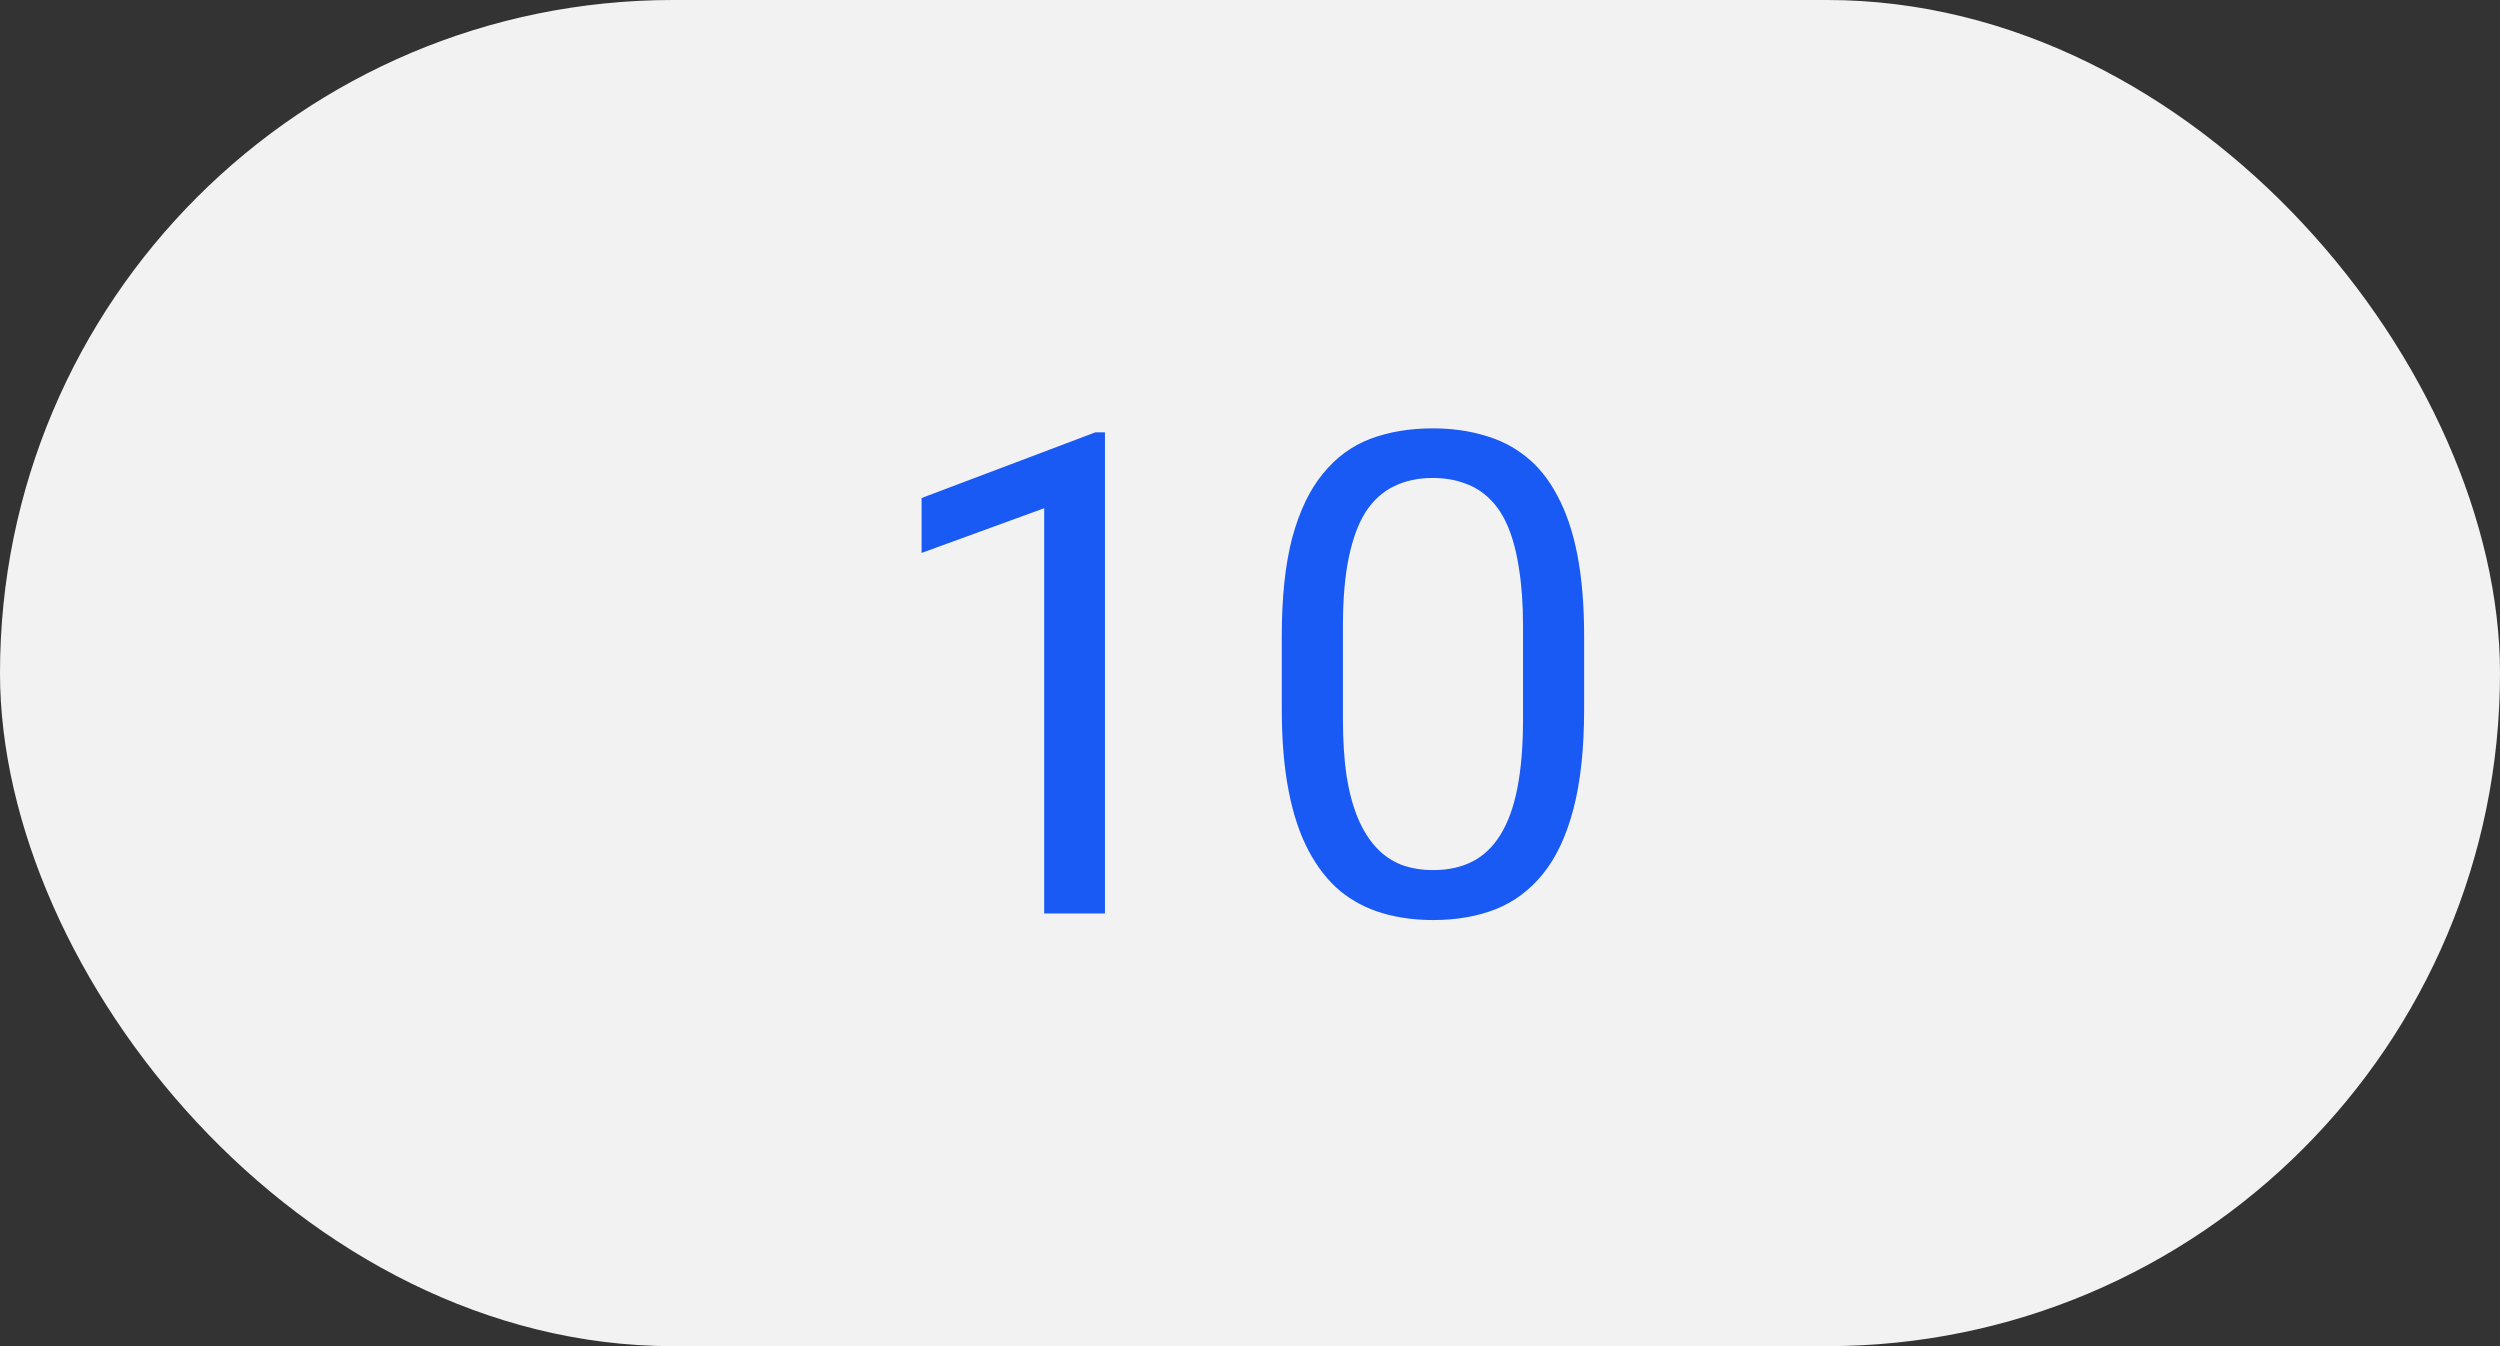 <?xml version="1.0" encoding="UTF-8"?> <svg xmlns="http://www.w3.org/2000/svg" width="52" height="28" viewBox="0 0 52 28" fill="none"><rect x="0" y="0" width="52" height="28" fill="#333333" stroke="none"/><rect width="52" height="28" rx="14" fill="#F2F2F2"></rect><path d="M22.983 8.992V19H21.719V10.571L19.169 11.501V10.359L22.785 8.992H22.983ZM32.95 13.23V14.748C32.95 15.564 32.877 16.252 32.731 16.812C32.586 17.373 32.376 17.824 32.102 18.166C31.829 18.508 31.499 18.756 31.111 18.911C30.729 19.061 30.296 19.137 29.812 19.137C29.43 19.137 29.076 19.089 28.753 18.993C28.429 18.898 28.138 18.745 27.878 18.535C27.623 18.321 27.404 18.043 27.222 17.701C27.039 17.359 26.9 16.945 26.805 16.457C26.709 15.969 26.661 15.4 26.661 14.748V13.23C26.661 12.415 26.734 11.731 26.88 11.18C27.03 10.628 27.242 10.186 27.516 9.854C27.789 9.516 28.117 9.275 28.5 9.129C28.887 8.983 29.32 8.91 29.799 8.91C30.186 8.91 30.542 8.958 30.865 9.054C31.193 9.145 31.485 9.293 31.74 9.498C31.995 9.699 32.212 9.967 32.39 10.305C32.572 10.637 32.711 11.045 32.807 11.528C32.902 12.011 32.95 12.579 32.95 13.23ZM31.679 14.953V13.019C31.679 12.572 31.651 12.18 31.597 11.843C31.547 11.501 31.471 11.209 31.371 10.968C31.271 10.726 31.143 10.53 30.988 10.38C30.838 10.229 30.662 10.12 30.462 10.052C30.266 9.979 30.045 9.942 29.799 9.942C29.498 9.942 29.231 9.999 28.999 10.113C28.767 10.223 28.571 10.398 28.411 10.64C28.256 10.881 28.138 11.198 28.056 11.59C27.974 11.982 27.933 12.458 27.933 13.019V14.953C27.933 15.4 27.958 15.794 28.008 16.136C28.062 16.477 28.142 16.774 28.247 17.024C28.352 17.27 28.48 17.473 28.63 17.633C28.78 17.792 28.953 17.911 29.149 17.988C29.35 18.061 29.571 18.098 29.812 18.098C30.122 18.098 30.394 18.038 30.626 17.92C30.858 17.801 31.052 17.617 31.207 17.366C31.366 17.111 31.485 16.785 31.562 16.389C31.64 15.988 31.679 15.509 31.679 14.953Z" fill="#195AF4"></path></svg> 